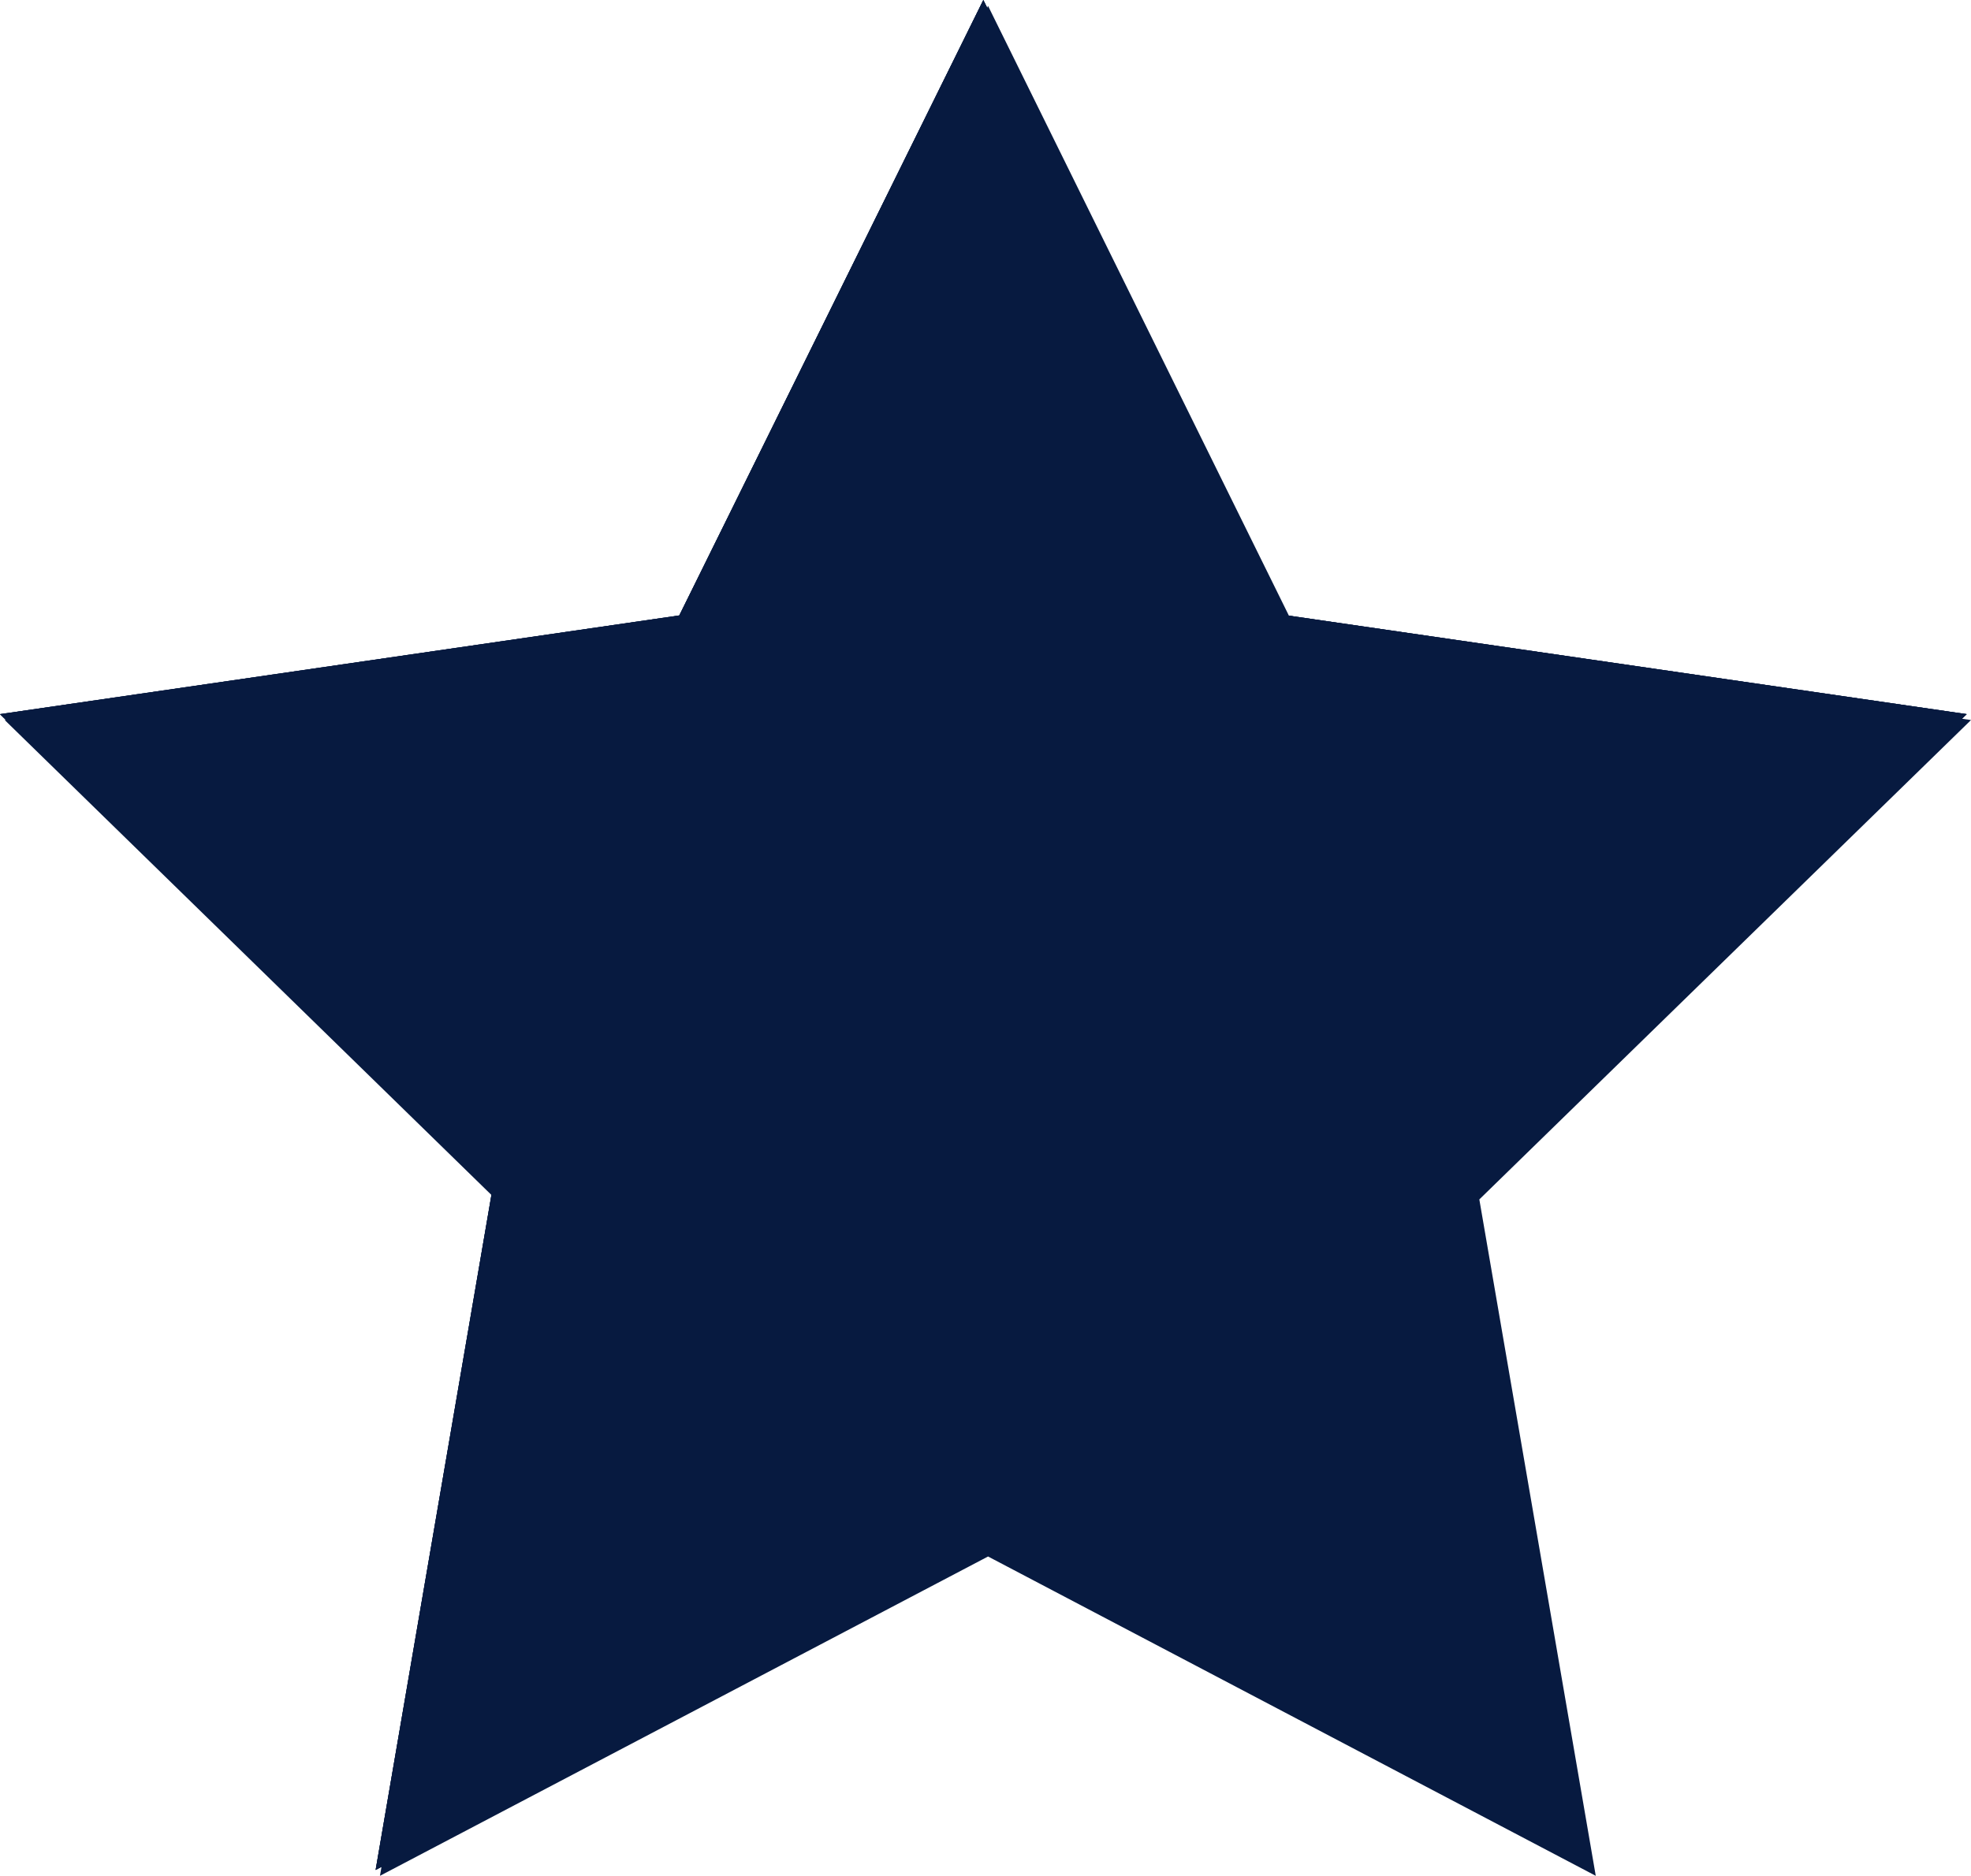 <?xml version="1.0" encoding="utf-8" standalone="no"?><!-- Generator: Adobe Illustrator 18.1.1, SVG Export Plug-In . SVG Version: 6.00 Build 0)  --><svg xmlns="http://www.w3.org/2000/svg" xmlns:xlink="http://www.w3.org/1999/xlink" enable-background="new 0 0 501.1 477" fill="#000000" id="Layer_1" version="1.1" viewBox="0 0 501.1 477" x="0px" xml:space="preserve" y="0px">
<g id="change1_8_">
	<polygon fill="#071a40" points="251.2,1.5 328.4,158 501.1,183.1 376.1,305 405.7,477 251.2,395.8 96.6,477 126.1,305 1.2,183.1    173.9,158  "/>
</g>
<g id="change1_3_">
	<polygon fill="#071a40" points="250,0 327.3,156.5 500,181.6 375,303.5 404.5,475.5 250,394.3 95.5,475.5 125,303.5 0,181.6    172.7,156.5  "/>
</g>
<g id="change1_2_">
	<polygon fill="#071a40" points="250,0 327.3,156.5 500,181.6 375,303.5 404.5,475.5 250,394.3 95.5,475.5 125,303.5 0,181.6    172.7,156.5  "/>
</g>
<g id="change1_1_">
	<polygon fill="#071a40" points="250,0 327.3,156.5 500,181.6 375,303.5 404.5,475.5 250,394.3 95.5,475.5 125,303.5 0,181.6    172.7,156.5  "/>
</g>
</svg>